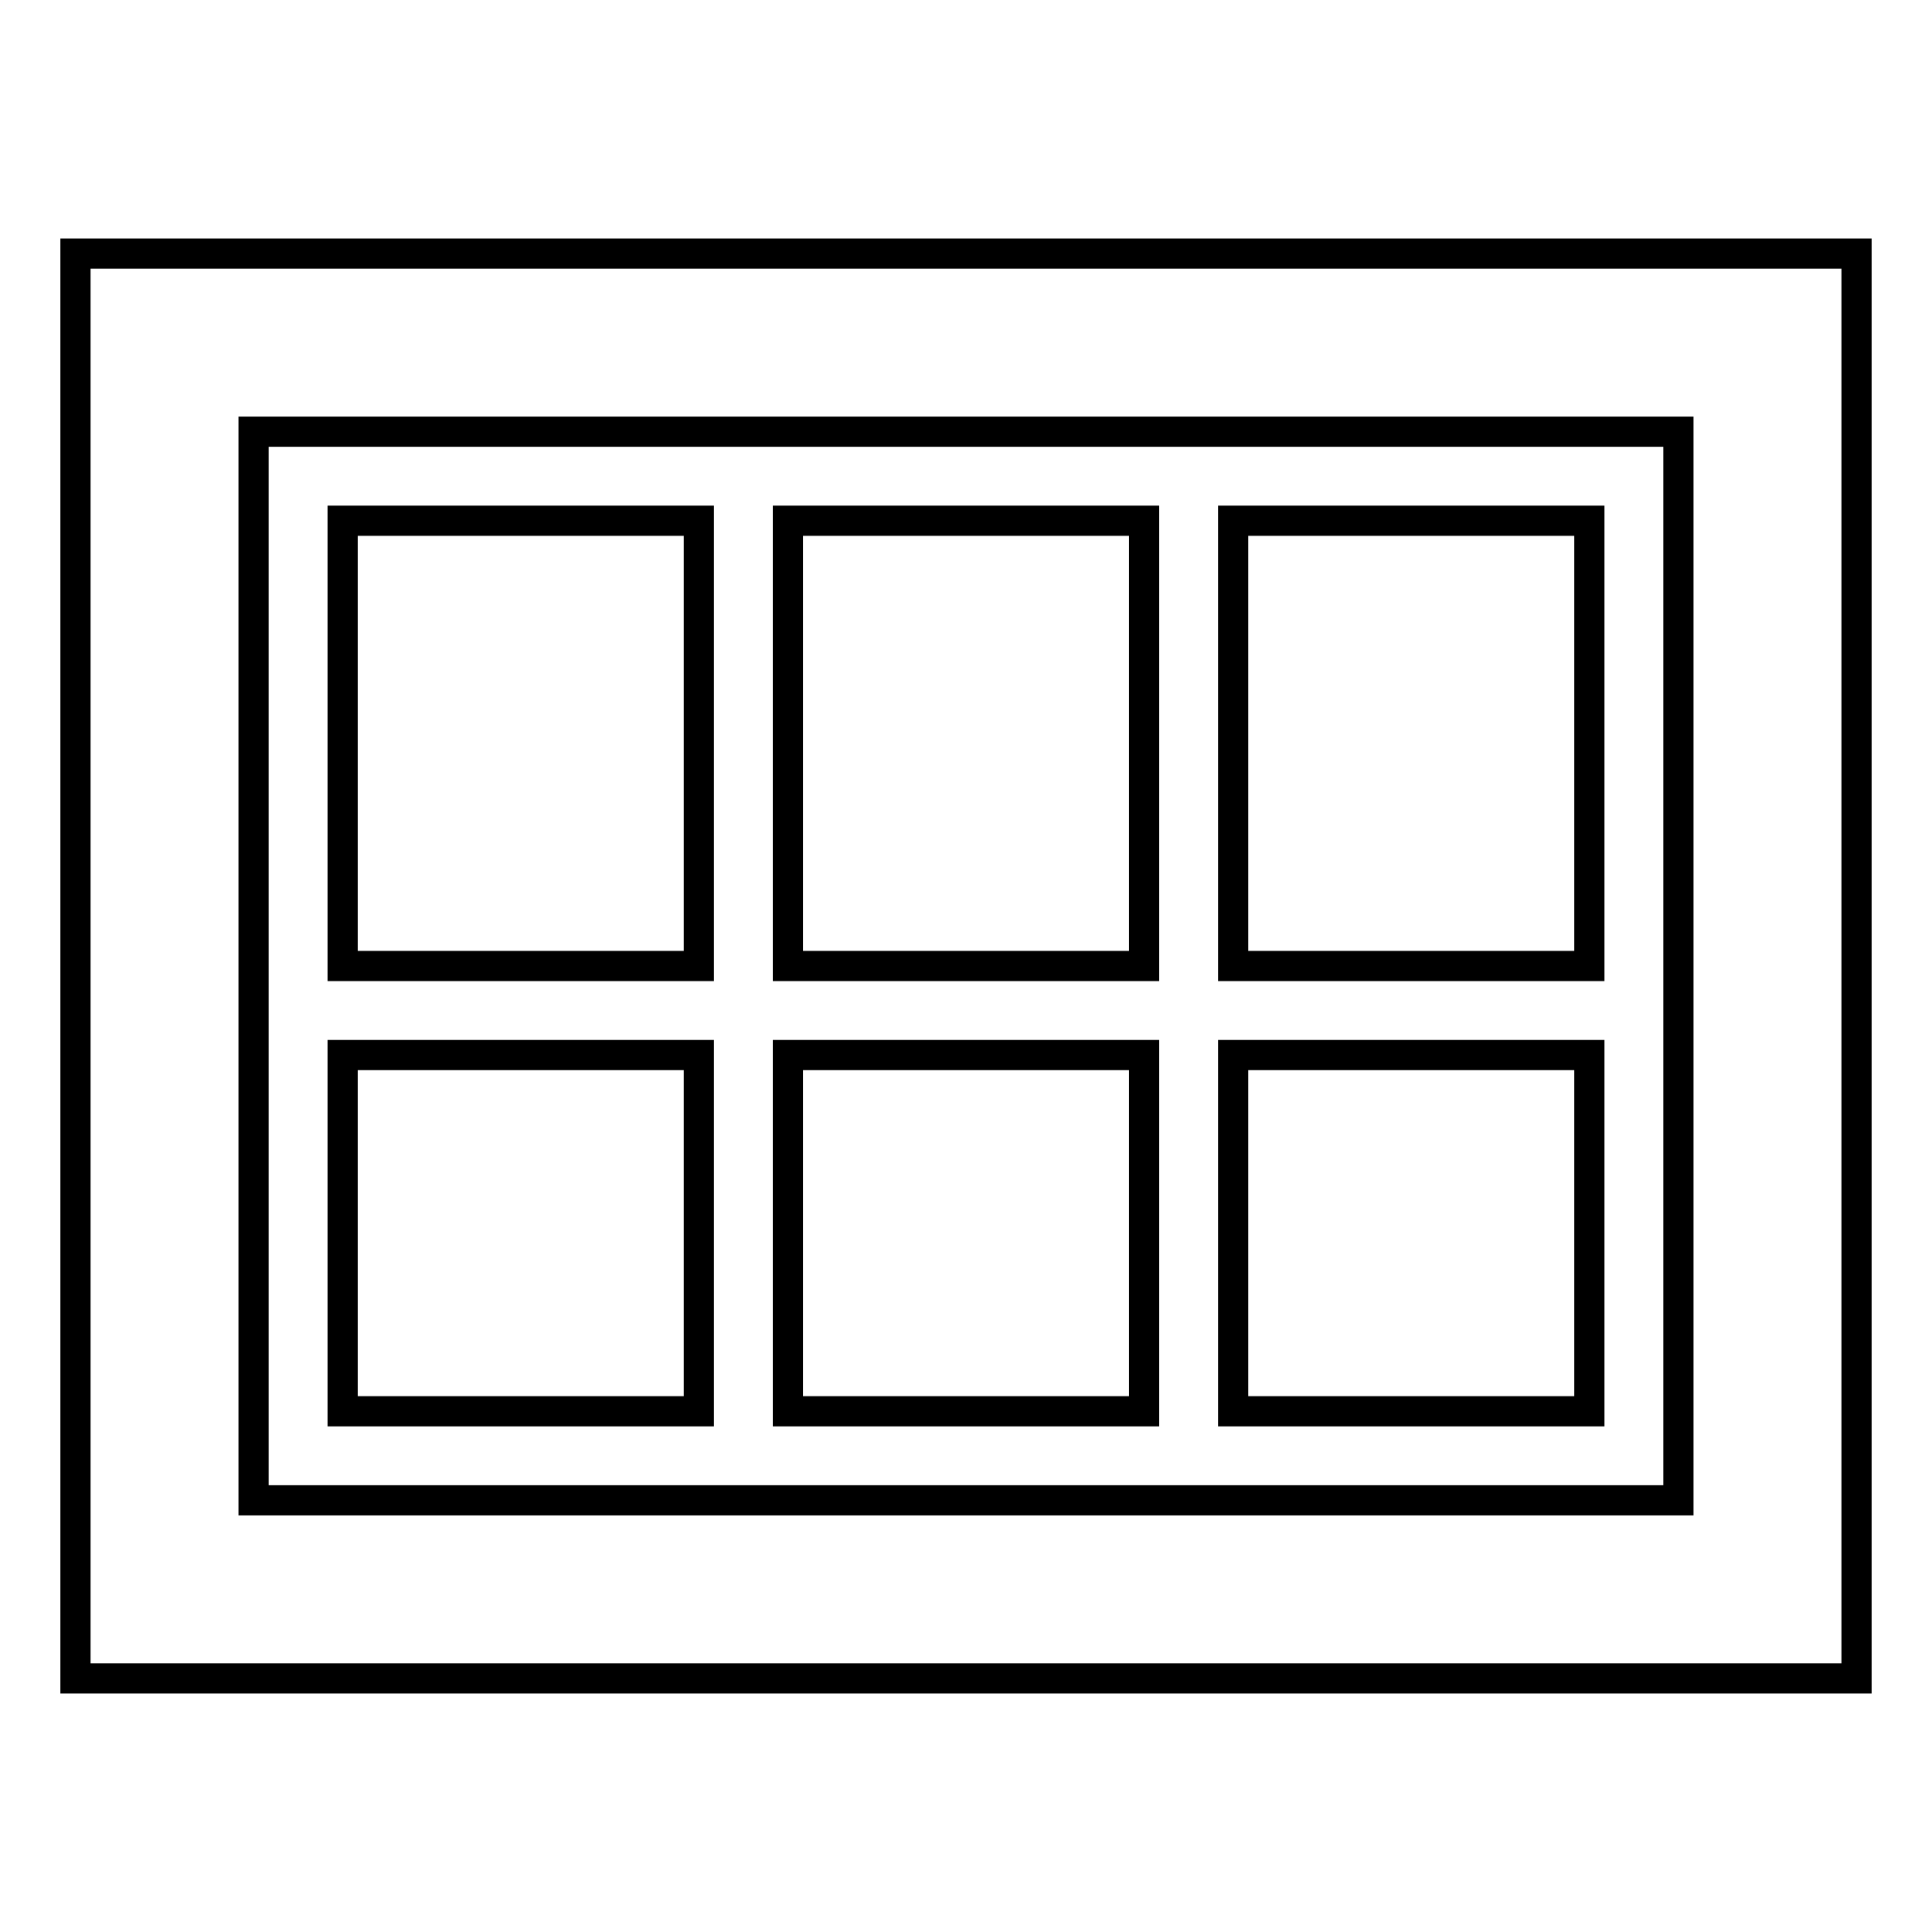 <?xml version="1.0" encoding="utf-8"?>
<!-- Svg Vector Icons : http://www.onlinewebfonts.com/icon -->
<!DOCTYPE svg PUBLIC "-//W3C//DTD SVG 1.1//EN" "http://www.w3.org/Graphics/SVG/1.1/DTD/svg11.dtd">
<svg version="1.1" xmlns="http://www.w3.org/2000/svg" xmlns:xlink="http://www.w3.org/1999/xlink" x="0px" y="0px" viewBox="0 0 256 256" enable-background="new 0 0 256 256" xml:space="preserve">
<g> <path stroke-width="4" fill-opacity="0" stroke="#000000"  d="M10,33.6v188.8h236V33.6H10z M222.4,198.8H33.6V57.2h188.8V198.8z M45.4,69h47.2v59H45.4V69L45.4,69z  M104.4,69h47.2v59h-47.2V69L104.4,69z M163.4,69h47.2v59h-47.2V69L163.4,69z M45.4,139.8h47.2V187H45.4V139.8z M104.4,139.8h47.2 V187h-47.2V139.8z M163.4,139.8h47.2V187h-47.2V139.8z"/></g>
</svg>